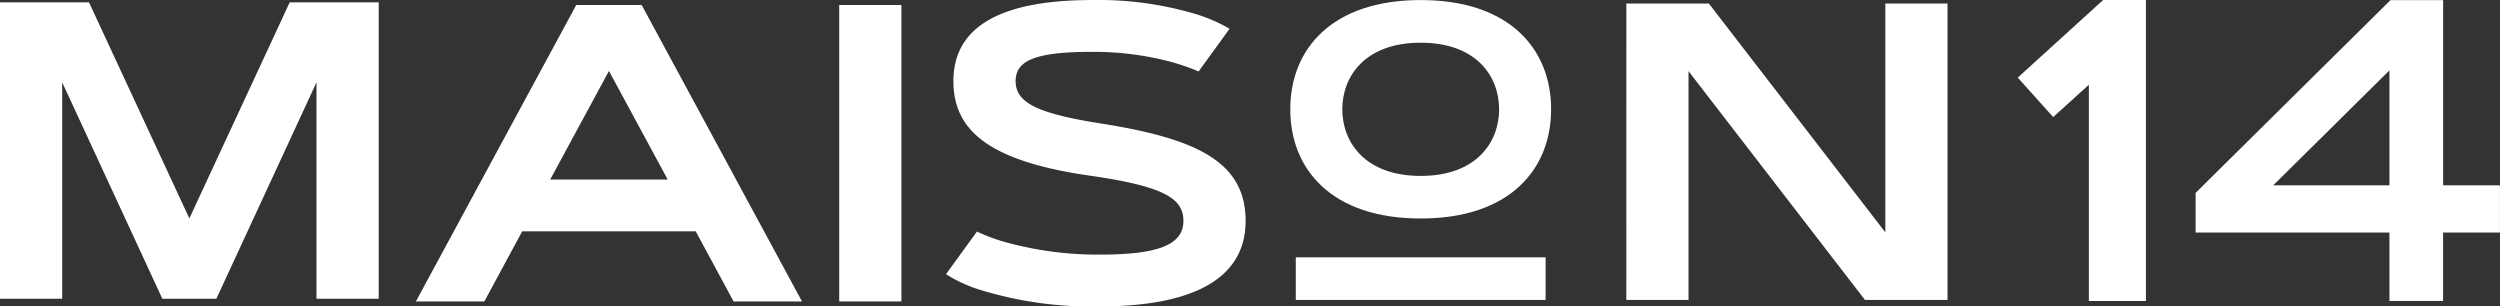 <svg xmlns="http://www.w3.org/2000/svg" width="225.079" height="27.586" viewBox="0 0 225.079 27.586"><rect x="0" y="0" width="225.079" height="27.586" fill="#333333" stroke="none"/><g id="Group_50" data-name="Group 50" transform="translate(0 0)"><path id="Path_146" data-name="Path 146" d="M26.085.543,17.048,20,8.011.543H0V27.231H5.6V7.751l9.015,19.48H19.48l9.015-19.48v19.48h5.6V.543Z" transform="translate(0 -0.336)" fill="#fff"></path><path id="Path_147" data-name="Path 147" d="M123.331,21.557h-15.62L104.3,27.872H98.138L112.575,1.184h5.891L132.9,27.872h-6.159Zm-13.1-4.663h10.577L115.52,7.12Z" transform="translate(-60.695 -0.732)" fill="#fff"></path><rect id="Rectangle_29" data-name="Rectangle 29" width="5.6" height="26.688" transform="translate(75.556 0.451)" fill="#fff"></rect><g id="Group_49" data-name="Group 49" transform="translate(0 0)"><g id="Group_110" data-name="Group 110" transform="translate(0 0)"><path id="Path_148" data-name="Path 148" d="M245.976,6.441a20.589,20.589,0,0,0-2.522-.871,27.039,27.039,0,0,0-7.052-.893c-5.021,0-6.9.737-6.9,2.634,0,1.964,2.009,2.923,7.676,3.815,8.636,1.362,13.031,3.458,13.031,8.77,0,5.556-5.377,7.7-13.164,7.7a33.919,33.919,0,0,1-10.6-1.45,12.743,12.743,0,0,1-3.213-1.451l2.789-3.838a15.842,15.842,0,0,0,2.924,1.048,31.01,31.01,0,0,0,8.1,1.027c4.931,0,7.564-.737,7.564-3.035,0-1.987-1.673-3.1-8.346-4.062-9.282-1.316-12.362-4.15-12.362-8.523,0-4.463,3.525-7.3,12.5-7.3a30.692,30.692,0,0,1,9.417,1.294A14.227,14.227,0,0,1,248.764,2.6Z" transform="translate(-138.064 -0.009)" fill="#fff"></path><path id="Path_149" data-name="Path 149" d="M383.773.832H391.2l15.888,20.6V.832h5.6V27.52h-7.431l-15.888-20.6v20.6h-5.6Z" transform="translate(-237.349 -0.514)" fill="#fff"></path><path id="Path_150" data-name="Path 150" d="M476.128,6.988,483.815,0h3.853V27.1h-5.137V7.63l-3.212,2.909Z" transform="translate(-294.467 0)" fill="#fff"></path><path id="Path_151" data-name="Path 151" d="M535.551,27.108V20.951H518.1v-3.57L535.645.025h4.741V16.7H545.5v4.25h-5.119v6.157Zm0-10.407V6.352L525.088,16.7Z" transform="translate(-320.426 -0.015)" fill="#fff"></path><path id="Path_152" data-name="Path 152" d="M327.954,9.847c0,5.4-3.714,9.834-11.74,9.834s-11.743-4.433-11.743-9.834S308.189.014,316.215.014s11.74,4.435,11.74,9.833M304.967,23.175h22.492v3.839H304.967Zm4.187-13.328c0,2.948,2.031,6,7.06,6s7.059-3.047,7.059-6-2.031-5.993-7.059-5.993-7.06,3.046-7.06,5.993" transform="translate(-188.305 -0.009)" fill="#fff"></path></g></g></g></svg>